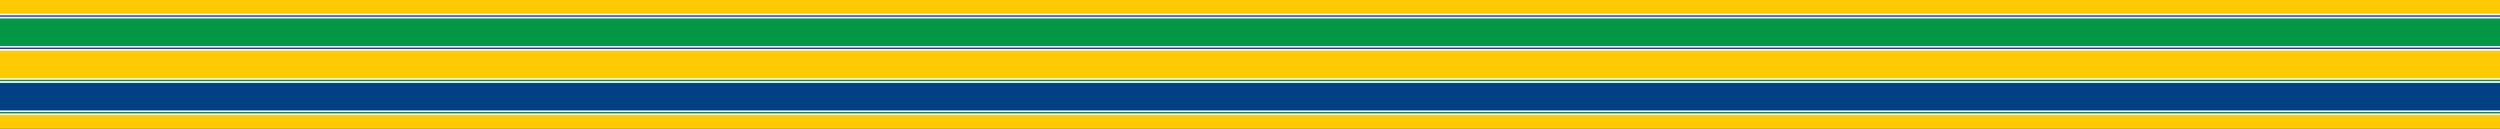 <svg viewBox="0 0 1920 98.926" height="98.926" width="1920" xmlns:xlink="http://www.w3.org/1999/xlink" xmlns="http://www.w3.org/2000/svg">
  <rect x="0" y="0" width="1920" height="98.926" fill="#333333" stroke="none"/>
  <defs>
    <clipPath id="clip-path">
      <rect fill="#ffcb00" height="98.926" width="1920" data-name="Rectangle 164" id="Rectangle_164"></rect>
    </clipPath>
    <clipPath id="clip-path-2">
      <rect fill="#fff" height="28.271" width="1920" data-name="Rectangle 164" id="Rectangle_164-2"></rect>
    </clipPath>
    <clipPath id="clip-path-3">
      <rect fill="#029645" height="21.175" width="1920" data-name="Rectangle 164" id="Rectangle_164-3"></rect>
    </clipPath>
    <clipPath id="clip-path-4">
      <rect fill="#1932cc" height="1.092" width="1920" data-name="Rectangle 164" id="Rectangle_164-4"></rect>
    </clipPath>
    <clipPath id="clip-path-7">
      <rect fill="#004186" height="21.175" width="1920" data-name="Rectangle 164" id="Rectangle_164-7"></rect>
    </clipPath>
    <clipPath id="clip-path-8">
      <rect fill="#029645" height="1.092" width="1920" data-name="Rectangle 164" id="Rectangle_164-8"></rect>
    </clipPath>
  </defs>
  <g transform="translate(5663 4619.332)" data-name="Group 988" id="Group_988">
    <g transform="translate(-5663 -4619.332)" data-name="Group 716" id="Group_716">
      <g clip-path="url(#clip-path)" data-name="Group 188" id="Group_188">
        <rect fill="#ffcb00" height="98.926" width="1920" data-name="Rectangle 163" id="Rectangle_163"></rect>
      </g>
    </g>
    <g transform="translate(0 -1.986)" data-name="Group 967" id="Group_967">
      <g transform="translate(-5663 -4606.759)" data-name="Group 733" id="Group_733">
        <g data-name="Group 728" id="Group_728">
          <g clip-path="url(#clip-path-2)" data-name="Group 188" id="Group_188-2">
            <rect fill="#fff" height="28.271" width="1920" data-name="Rectangle 163" id="Rectangle_163-2"></rect>
          </g>
        </g>
        <g transform="translate(0 3.568)" data-name="Group 731" id="Group_731">
          <g data-name="Group 729" id="Group_729">
            <g clip-path="url(#clip-path-3)" data-name="Group 188" id="Group_188-3">
              <rect fill="#029645" height="21.175" width="1920" data-name="Rectangle 163" id="Rectangle_163-3"></rect>
            </g>
          </g>
        </g>
        <g transform="translate(0 1.19)" data-name="Group 730" id="Group_730">
          <g data-name="Group 720" id="Group_720">
            <g clip-path="url(#clip-path-4)" data-name="Group 188" id="Group_188-4">
              <rect fill="#1932cc" height="1.092" width="1920" data-name="Rectangle 163" id="Rectangle_163-4"></rect>
            </g>
          </g>
          <g transform="translate(0 24.768)" data-name="Group 721" id="Group_721">
            <g clip-path="url(#clip-path-4)" data-name="Group 188" id="Group_188-5">
              <rect fill="#1932cc" height="1.092" width="1920" data-name="Rectangle 163" id="Rectangle_163-5"></rect>
            </g>
          </g>
        </g>
      </g>
      <g transform="translate(-5663 -4557.276)" data-name="Group 735" id="Group_735">
        <g data-name="Group 718" id="Group_718">
          <g clip-path="url(#clip-path-2)" data-name="Group 188" id="Group_188-6">
            <rect fill="#fff" height="28.271" width="1920" data-name="Rectangle 163" id="Rectangle_163-6"></rect>
          </g>
        </g>
        <g transform="translate(0 1.19)" data-name="Group 732" id="Group_732">
          <g transform="translate(0 2.379)" data-name="Group 719" id="Group_719">
            <g clip-path="url(#clip-path-7)" data-name="Group 188" id="Group_188-7">
              <rect fill="#004186" height="21.175" width="1920" data-name="Rectangle 163" id="Rectangle_163-7"></rect>
            </g>
          </g>
          <g transform="translate(0 0)" data-name="Group 727" id="Group_727">
            <g data-name="Group 720" id="Group_720-2">
              <g clip-path="url(#clip-path-8)" data-name="Group 188" id="Group_188-8">
                <rect fill="#029645" height="1.092" width="1920" data-name="Rectangle 163" id="Rectangle_163-8"></rect>
              </g>
            </g>
            <g transform="translate(0 24.768)" data-name="Group 721" id="Group_721-2">
              <g clip-path="url(#clip-path-8)" data-name="Group 188" id="Group_188-9">
                <rect fill="#029645" height="1.092" width="1920" data-name="Rectangle 163" id="Rectangle_163-9"></rect>
              </g>
            </g>
          </g>
        </g>
      </g>
    </g>
  </g>
</svg>
